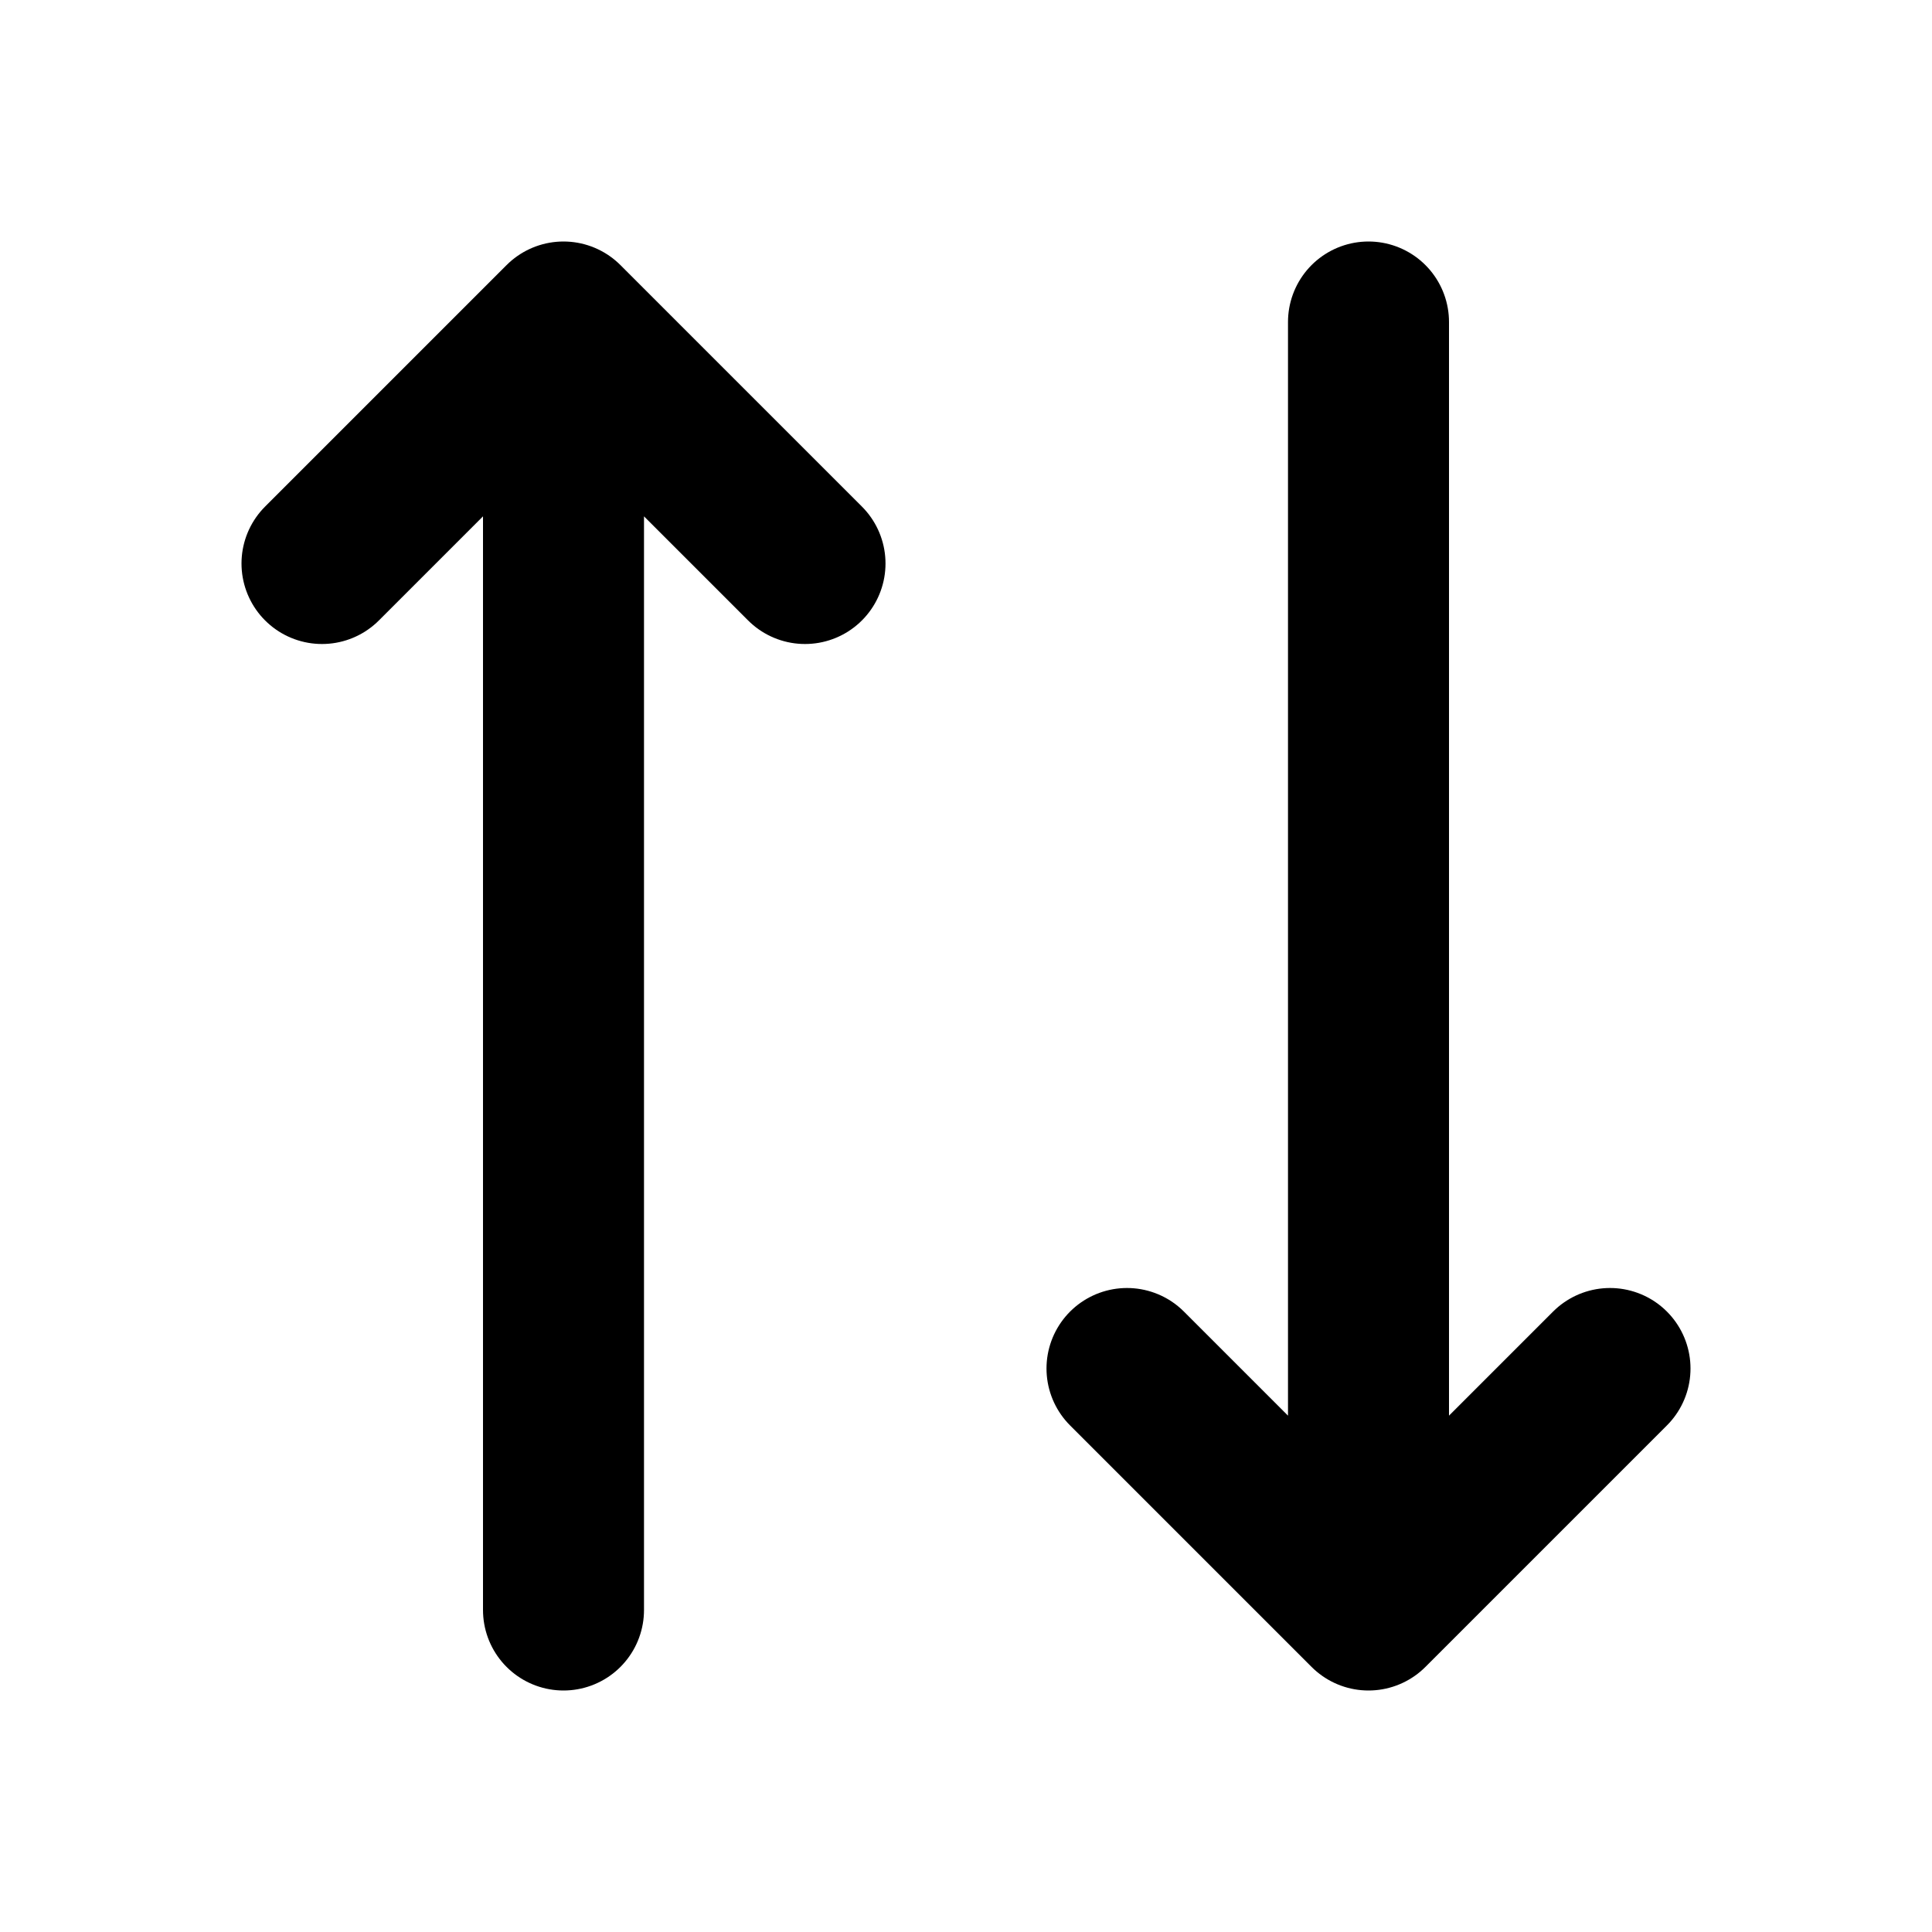 <svg xmlns="http://www.w3.org/2000/svg" viewBox="0 0 24 24" width="1em" height="1em">
<path fill="none" stroke="currentColor" stroke-linecap="round" stroke-linejoin="round" stroke-width="2" d="M10 7L7 4L4 7M14 17L17 20L20 17M7 5L7 20M17 4L17 19"/>
</svg>